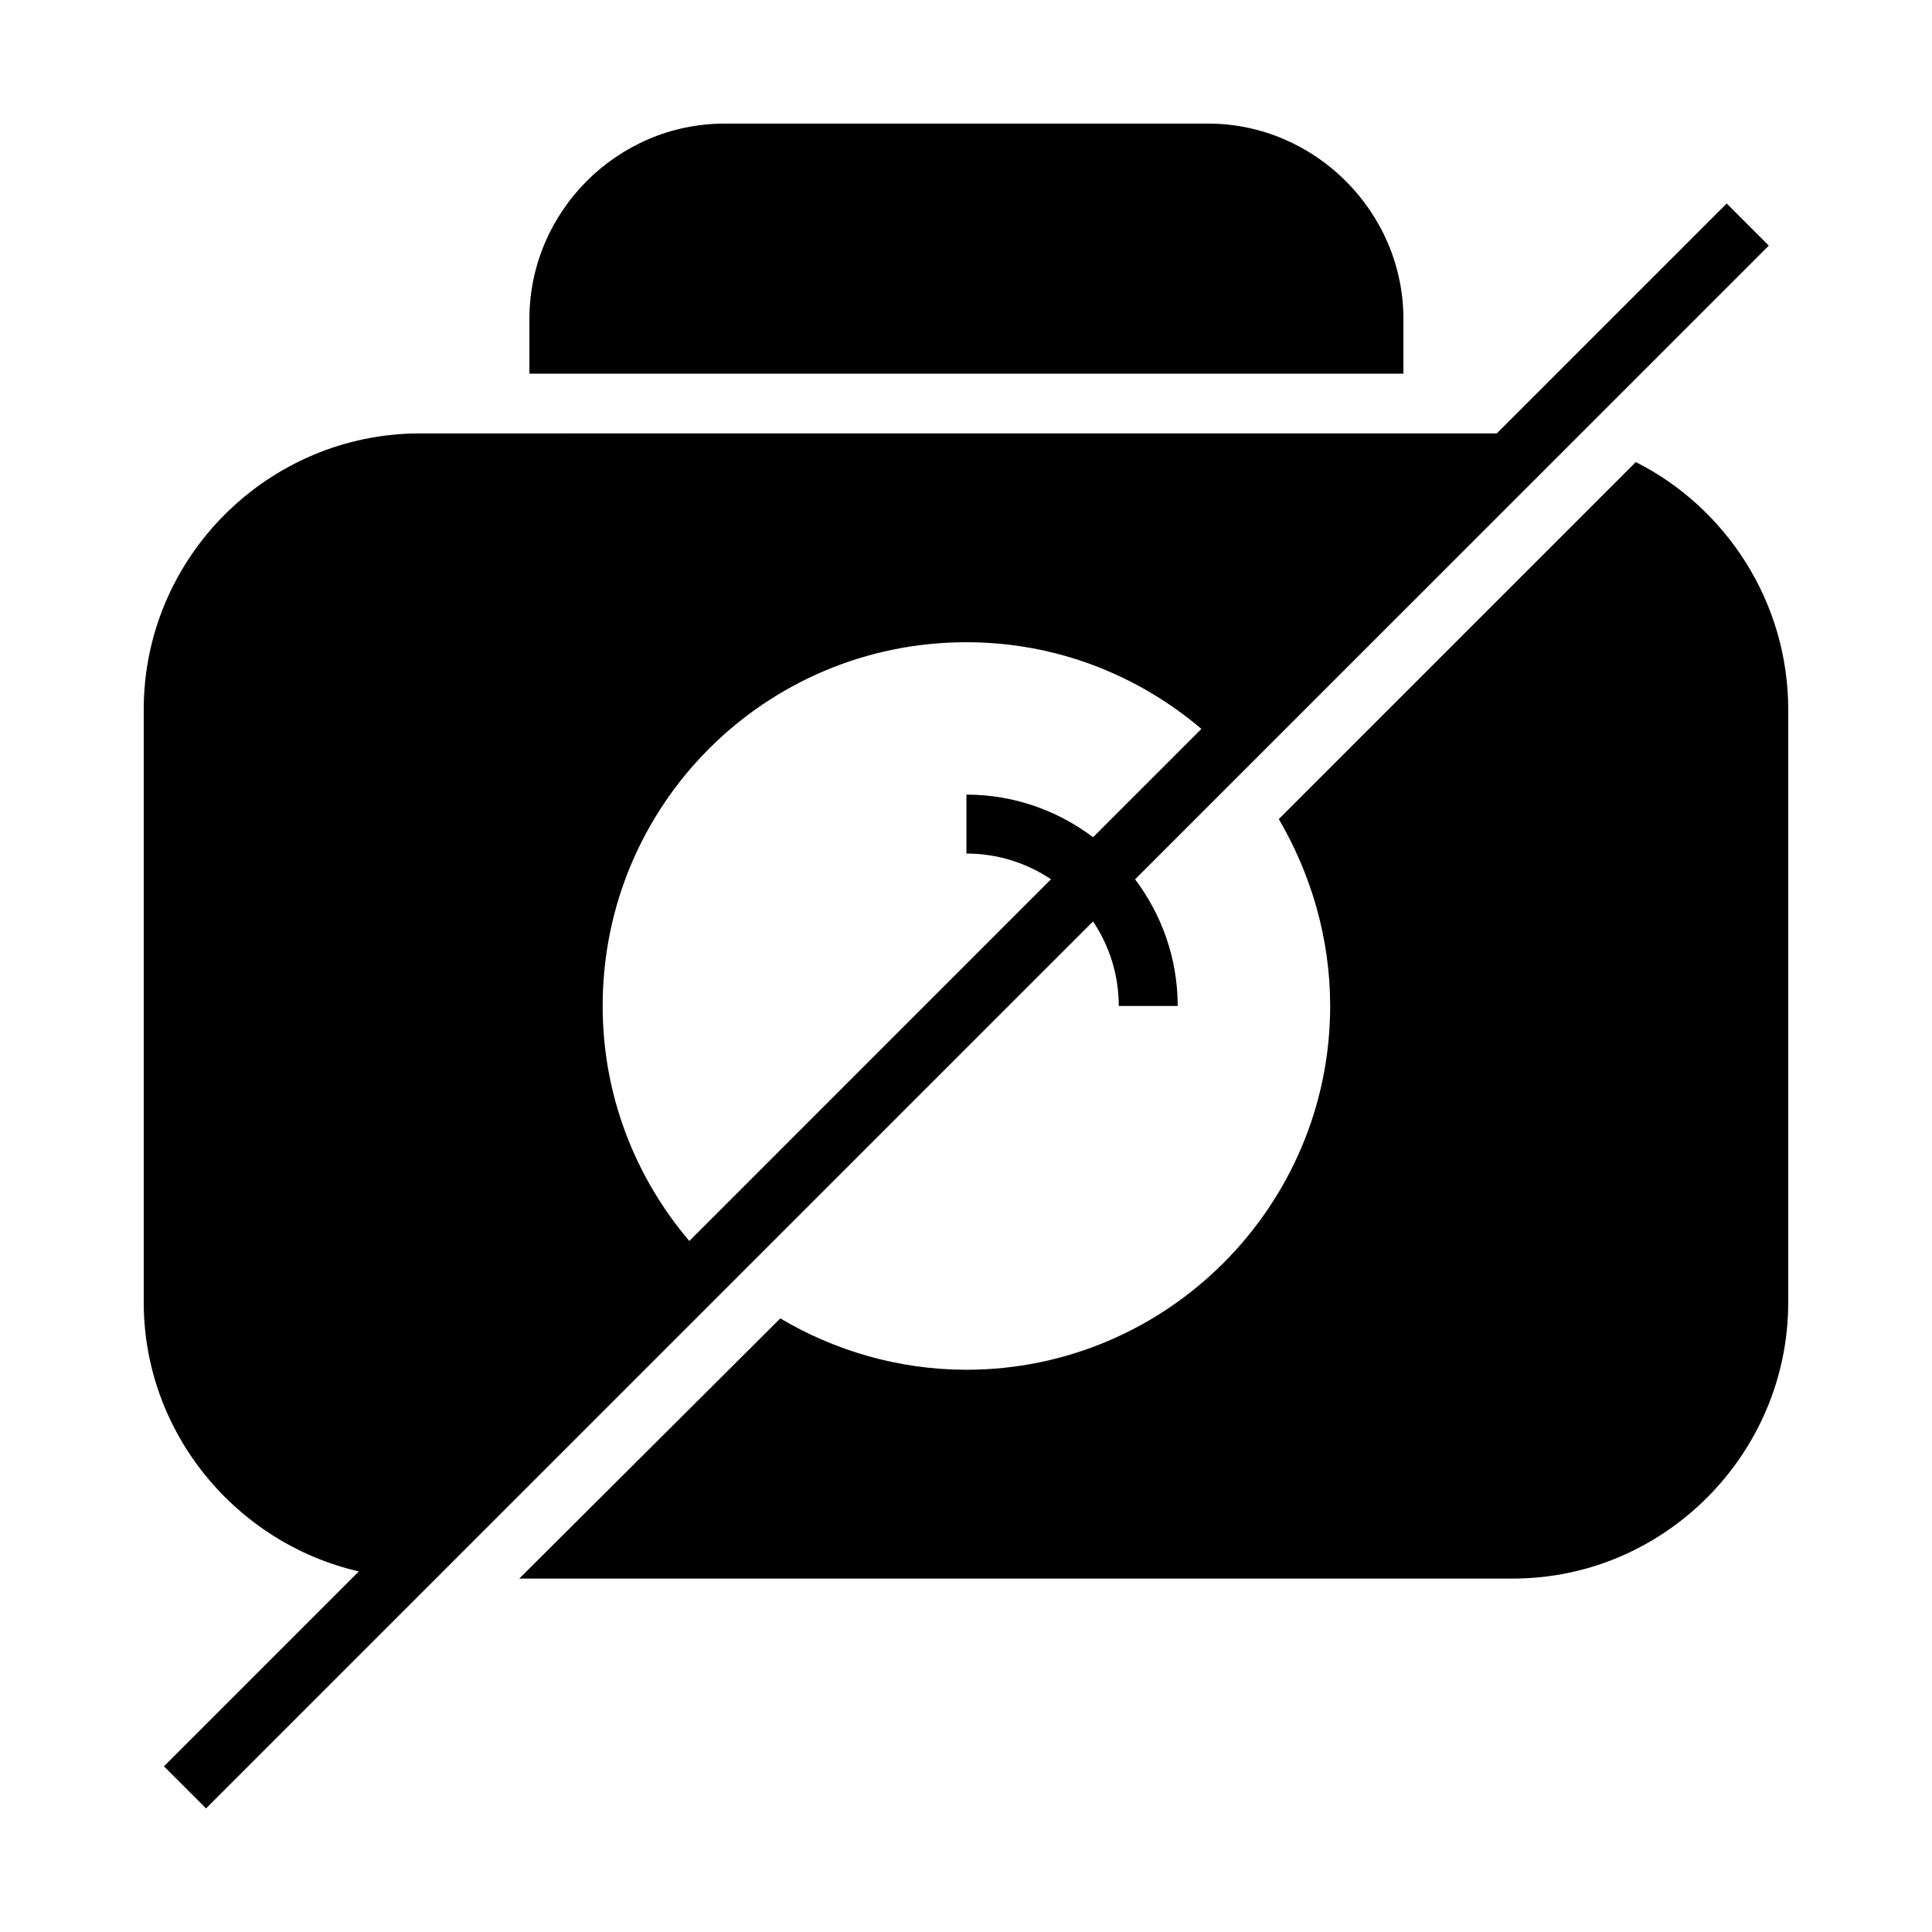 <?xml version="1.0" encoding="UTF-8"?>
<!-- Uploaded to: ICON Repo, www.svgrepo.com, Generator: ICON Repo Mixer Tools -->
<svg fill="#000000" width="800px" height="800px" version="1.1" viewBox="144 144 512 512" xmlns="http://www.w3.org/2000/svg">
 <g>
  <path d="m515.92 228.52c0-28.34-23.426-51.766-51.766-51.766l-128.09-0.004c-28.566 0-51.766 23.434-51.766 51.766v14.508h231.62z"/>
  <path d="m577.51 266.45-94.613 94.613c8.477 14.508 13.609 31.465 13.609 49.539 0 53.105-43.289 96.395-96.395 96.395-18.082 0-35.039-5.125-49.316-13.609l-69.18 68.949h263.31c40.172 0 72.973-33.023 72.973-73.195v-157.09c0-28.559-16.516-53.555-40.391-65.598z"/>
  <path d="m261.81 560.04 171.86-171.85c4.297 6.414 6.816 14.121 6.816 22.41h15.617c0-12.602-4.234-24.199-11.289-33.574l116.02-116.01 51.918-51.918-11.156-11.164-60.922 60.922-285.39 0.004c-40.172 0-73.195 32.801-73.195 73.188v157.09c0 34.605 24.527 63.852 57.008 71.305l-51.645 51.648 11.156 11.156 60.914-60.914h0.008zm41.902-149.44c0-53.332 43.066-96.402 96.402-96.402 23.805 0 45.484 8.707 62.27 22.969l-28.703 28.703c-9.359-7.055-20.965-11.289-33.566-11.289v15.617c8.289 0 15.988 2.519 22.41 6.816l-95.848 95.863c-14.258-16.785-22.965-38.473-22.965-62.277z"/>
 </g>
</svg>